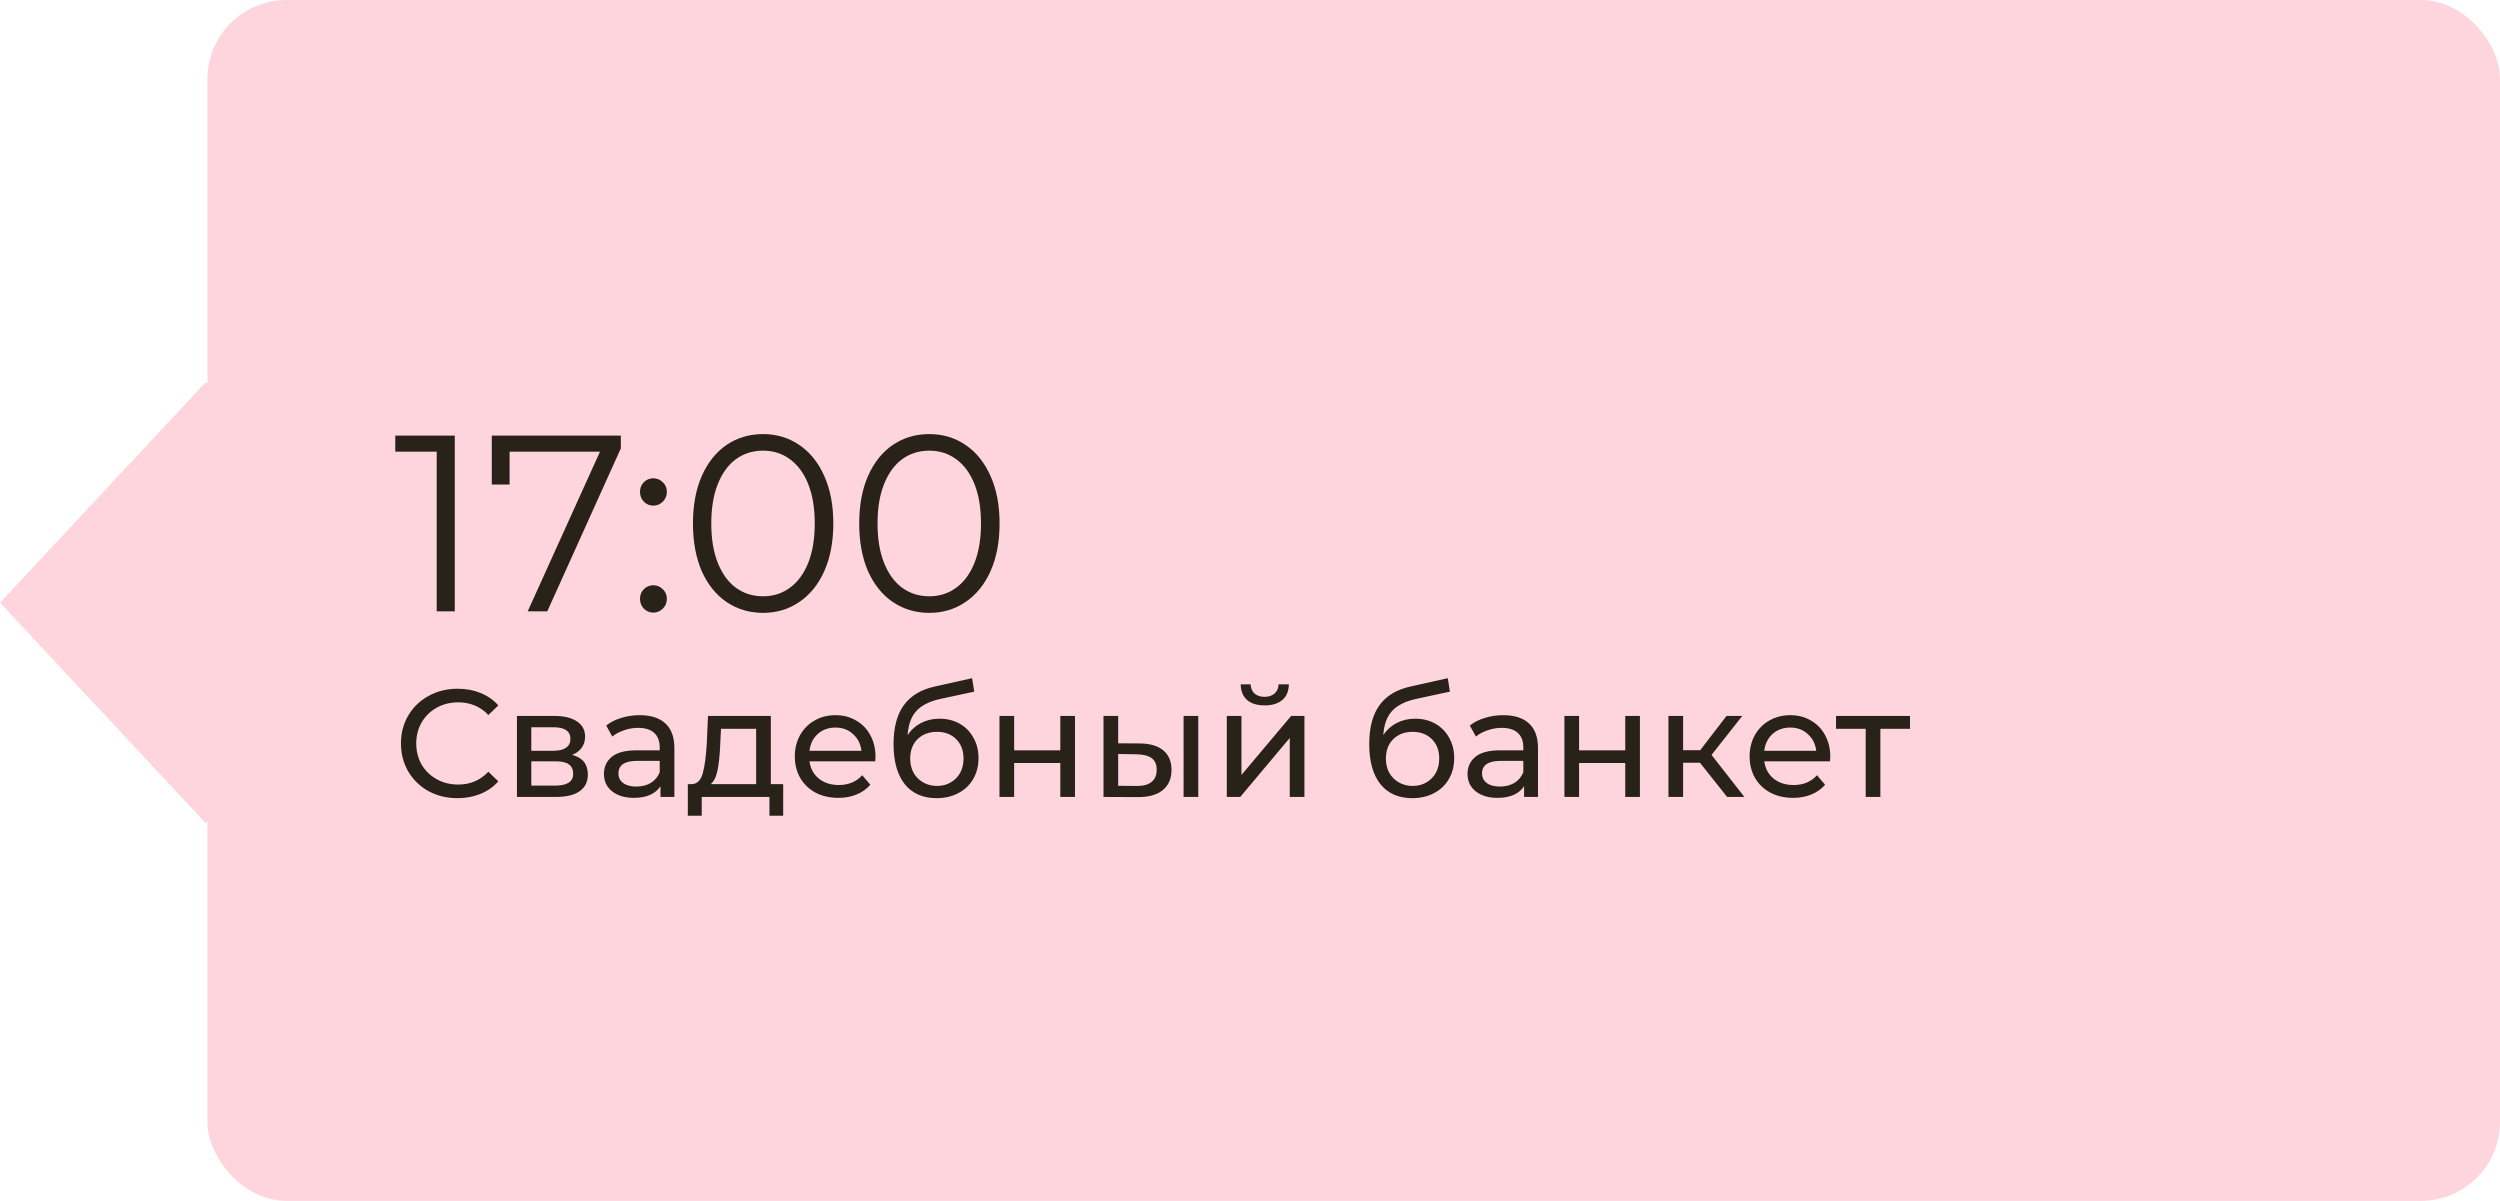<?xml version="1.0" encoding="UTF-8"?> <svg xmlns="http://www.w3.org/2000/svg" width="229" height="110" viewBox="0 0 229 110" fill="none"> <rect x="19" width="210" height="110" rx="7.247" fill="#FFD5DD"></rect> <rect width="27.643" height="27.643" transform="matrix(0.682 0.731 -0.682 0.731 18.855 35)" fill="#FFD5DD"></rect> <path d="M41.658 39.9V56H40.002V41.372H36.207V39.9H41.658ZM56.868 39.9V41.073L50.13 56H48.336L54.959 41.372H46.679V44.385H45.047V39.9H56.868ZM59.843 46.317C59.506 46.317 59.215 46.194 58.969 45.949C58.739 45.704 58.624 45.405 58.624 45.052C58.624 44.699 58.739 44.408 58.969 44.178C59.215 43.933 59.506 43.81 59.843 43.81C60.181 43.81 60.472 43.933 60.717 44.178C60.963 44.408 61.085 44.699 61.085 45.052C61.085 45.405 60.963 45.704 60.717 45.949C60.472 46.194 60.181 46.317 59.843 46.317ZM59.843 56.115C59.506 56.115 59.215 55.992 58.969 55.747C58.739 55.502 58.624 55.203 58.624 54.85C58.624 54.497 58.739 54.206 58.969 53.976C59.215 53.731 59.506 53.608 59.843 53.608C60.181 53.608 60.472 53.731 60.717 53.976C60.963 54.206 61.085 54.497 61.085 54.85C61.085 55.203 60.963 55.502 60.717 55.747C60.472 55.992 60.181 56.115 59.843 56.115ZM69.892 56.138C68.65 56.138 67.539 55.808 66.557 55.149C65.591 54.49 64.832 53.547 64.28 52.32C63.744 51.078 63.475 49.621 63.475 47.95C63.475 46.279 63.744 44.83 64.28 43.603C64.832 42.361 65.591 41.41 66.557 40.751C67.539 40.092 68.65 39.762 69.892 39.762C71.134 39.762 72.238 40.092 73.204 40.751C74.186 41.41 74.952 42.361 75.504 43.603C76.056 44.83 76.332 46.279 76.332 47.95C76.332 49.621 76.056 51.078 75.504 52.32C74.952 53.547 74.186 54.49 73.204 55.149C72.238 55.808 71.134 56.138 69.892 56.138ZM69.892 54.62C70.828 54.62 71.648 54.359 72.353 53.838C73.074 53.317 73.634 52.558 74.032 51.561C74.431 50.564 74.63 49.361 74.63 47.95C74.63 46.539 74.431 45.336 74.032 44.339C73.634 43.342 73.074 42.583 72.353 42.062C71.648 41.541 70.828 41.28 69.892 41.28C68.957 41.28 68.129 41.541 67.408 42.062C66.703 42.583 66.151 43.342 65.752 44.339C65.354 45.336 65.154 46.539 65.154 47.95C65.154 49.361 65.354 50.564 65.752 51.561C66.151 52.558 66.703 53.317 67.408 53.838C68.129 54.359 68.957 54.62 69.892 54.62ZM85.121 56.138C83.879 56.138 82.767 55.808 81.786 55.149C80.82 54.49 80.061 53.547 79.509 52.32C78.972 51.078 78.704 49.621 78.704 47.95C78.704 46.279 78.972 44.83 79.509 43.603C80.061 42.361 80.82 41.41 81.786 40.751C82.767 40.092 83.879 39.762 85.121 39.762C86.363 39.762 87.467 40.092 88.433 40.751C89.414 41.41 90.181 42.361 90.733 43.603C91.285 44.83 91.561 46.279 91.561 47.95C91.561 49.621 91.285 51.078 90.733 52.32C90.181 53.547 89.414 54.49 88.433 55.149C87.467 55.808 86.363 56.138 85.121 56.138ZM85.121 54.62C86.056 54.62 86.876 54.359 87.582 53.838C88.302 53.317 88.862 52.558 89.261 51.561C89.659 50.564 89.859 49.361 89.859 47.95C89.859 46.539 89.659 45.336 89.261 44.339C88.862 43.342 88.302 42.583 87.582 42.062C86.876 41.541 86.056 41.28 85.121 41.28C84.186 41.28 83.358 41.541 82.637 42.062C81.931 42.583 81.379 43.342 80.981 44.339C80.582 45.336 80.383 46.539 80.383 47.95C80.383 49.361 80.582 50.564 80.981 51.561C81.379 52.558 81.931 53.317 82.637 53.838C83.358 54.359 84.186 54.62 85.121 54.62ZM41.908 73.112C40.928 73.112 40.041 72.897 39.248 72.468C38.464 72.029 37.848 71.432 37.4 70.676C36.952 69.911 36.728 69.052 36.728 68.1C36.728 67.148 36.952 66.294 37.4 65.538C37.848 64.773 38.469 64.175 39.262 63.746C40.055 63.307 40.942 63.088 41.922 63.088C42.687 63.088 43.387 63.219 44.022 63.48C44.657 63.732 45.198 64.11 45.646 64.614L44.736 65.496C43.999 64.721 43.079 64.334 41.978 64.334C41.25 64.334 40.592 64.497 40.004 64.824C39.416 65.151 38.954 65.603 38.618 66.182C38.291 66.751 38.128 67.391 38.128 68.1C38.128 68.809 38.291 69.453 38.618 70.032C38.954 70.601 39.416 71.049 40.004 71.376C40.592 71.703 41.25 71.866 41.978 71.866C43.07 71.866 43.989 71.474 44.736 70.69L45.646 71.572C45.198 72.076 44.652 72.459 44.008 72.72C43.373 72.981 42.673 73.112 41.908 73.112ZM52.405 69.15C53.366 69.393 53.847 69.995 53.847 70.956C53.847 71.609 53.599 72.113 53.105 72.468C52.62 72.823 51.892 73 50.921 73H47.351V65.58H50.795C51.672 65.58 52.358 65.748 52.853 66.084C53.347 66.411 53.595 66.877 53.595 67.484C53.595 67.876 53.487 68.217 53.273 68.506C53.068 68.786 52.778 69.001 52.405 69.15ZM48.667 68.772H50.683C51.196 68.772 51.584 68.679 51.845 68.492C52.115 68.305 52.251 68.035 52.251 67.68C52.251 66.971 51.728 66.616 50.683 66.616H48.667V68.772ZM50.823 71.964C51.383 71.964 51.803 71.875 52.083 71.698C52.363 71.521 52.503 71.245 52.503 70.872C52.503 70.489 52.372 70.205 52.111 70.018C51.859 69.831 51.458 69.738 50.907 69.738H48.667V71.964H50.823ZM58.596 65.51C59.623 65.51 60.407 65.762 60.948 66.266C61.499 66.77 61.774 67.521 61.774 68.52V73H60.5V72.02C60.276 72.365 59.954 72.631 59.534 72.818C59.124 72.995 58.634 73.084 58.064 73.084C57.234 73.084 56.566 72.883 56.062 72.482C55.568 72.081 55.32 71.553 55.32 70.9C55.32 70.247 55.558 69.724 56.034 69.332C56.51 68.931 57.266 68.73 58.302 68.73H60.43V68.464C60.43 67.885 60.262 67.442 59.926 67.134C59.59 66.826 59.096 66.672 58.442 66.672C58.004 66.672 57.574 66.747 57.154 66.896C56.734 67.036 56.38 67.227 56.09 67.47L55.53 66.462C55.913 66.154 56.37 65.921 56.902 65.762C57.434 65.594 57.999 65.51 58.596 65.51ZM58.288 72.048C58.802 72.048 59.245 71.936 59.618 71.712C59.992 71.479 60.262 71.152 60.43 70.732V69.696H58.358C57.22 69.696 56.65 70.079 56.65 70.844C56.65 71.217 56.795 71.511 57.084 71.726C57.374 71.941 57.775 72.048 58.288 72.048ZM71.741 71.824V74.722H70.481V73H64.279V74.722H63.005V71.824H63.397C63.873 71.796 64.199 71.46 64.377 70.816C64.554 70.172 64.675 69.262 64.741 68.086L64.853 65.58H70.607V71.824H71.741ZM65.973 68.184C65.935 69.117 65.856 69.892 65.735 70.508C65.623 71.115 65.413 71.553 65.105 71.824H69.263V66.756H66.043L65.973 68.184ZM80.198 69.332C80.198 69.435 80.188 69.57 80.169 69.738H74.15C74.234 70.391 74.518 70.919 75.004 71.32C75.498 71.712 76.109 71.908 76.838 71.908C77.724 71.908 78.438 71.609 78.98 71.012L79.722 71.88C79.385 72.272 78.966 72.571 78.462 72.776C77.967 72.981 77.412 73.084 76.796 73.084C76.011 73.084 75.316 72.925 74.71 72.608C74.103 72.281 73.632 71.829 73.296 71.25C72.969 70.671 72.805 70.018 72.805 69.29C72.805 68.571 72.964 67.923 73.281 67.344C73.608 66.765 74.052 66.317 74.612 66C75.181 65.673 75.82 65.51 76.529 65.51C77.239 65.51 77.869 65.673 78.419 66C78.98 66.317 79.413 66.765 79.722 67.344C80.039 67.923 80.198 68.585 80.198 69.332ZM76.529 66.644C75.885 66.644 75.344 66.84 74.906 67.232C74.476 67.624 74.224 68.137 74.15 68.772H78.909C78.835 68.147 78.578 67.638 78.139 67.246C77.71 66.845 77.174 66.644 76.529 66.644ZM86.062 65.832C86.753 65.832 87.369 65.986 87.91 66.294C88.452 66.602 88.872 67.031 89.171 67.582C89.478 68.123 89.632 68.744 89.632 69.444C89.632 70.163 89.469 70.802 89.142 71.362C88.825 71.913 88.373 72.342 87.784 72.65C87.206 72.958 86.543 73.112 85.796 73.112C84.537 73.112 83.561 72.683 82.871 71.824C82.189 70.956 81.849 69.738 81.849 68.17C81.849 66.649 82.161 65.459 82.787 64.6C83.412 63.732 84.368 63.158 85.656 62.878L89.044 62.122L89.24 63.354L86.118 64.026C85.148 64.241 84.424 64.605 83.948 65.118C83.472 65.631 83.202 66.369 83.136 67.33C83.454 66.854 83.865 66.485 84.368 66.224C84.873 65.963 85.437 65.832 86.062 65.832ZM85.825 71.992C86.3 71.992 86.721 71.885 87.085 71.67C87.458 71.455 87.747 71.161 87.953 70.788C88.158 70.405 88.26 69.971 88.26 69.486C88.26 68.749 88.037 68.156 87.588 67.708C87.141 67.26 86.552 67.036 85.825 67.036C85.097 67.036 84.504 67.26 84.046 67.708C83.599 68.156 83.374 68.749 83.374 69.486C83.374 69.971 83.477 70.405 83.683 70.788C83.897 71.161 84.191 71.455 84.564 71.67C84.938 71.885 85.358 71.992 85.825 71.992ZM91.552 65.58H92.896V68.73H97.124V65.58H98.468V73H97.124V69.892H92.896V73H91.552V65.58ZM104.427 68.1C105.361 68.109 106.075 68.324 106.569 68.744C107.064 69.164 107.311 69.757 107.311 70.522C107.311 71.325 107.041 71.945 106.499 72.384C105.967 72.813 105.202 73.023 104.203 73.014L101.081 73V65.58H102.425V68.086L104.427 68.1ZM108.417 65.58H109.761V73H108.417V65.58ZM104.105 71.992C104.712 72.001 105.169 71.88 105.477 71.628C105.795 71.376 105.953 71.003 105.953 70.508C105.953 70.023 105.799 69.668 105.491 69.444C105.183 69.22 104.721 69.103 104.105 69.094L102.425 69.066V71.978L104.105 71.992ZM112.374 65.58H113.718V70.984L118.268 65.58H119.486V73H118.142V67.596L113.606 73H112.374V65.58ZM115.846 64.614C115.156 64.614 114.619 64.451 114.236 64.124C113.854 63.788 113.658 63.307 113.648 62.682H114.558C114.568 63.027 114.684 63.307 114.908 63.522C115.142 63.727 115.45 63.83 115.832 63.83C116.215 63.83 116.523 63.727 116.756 63.522C116.99 63.307 117.111 63.027 117.12 62.682H118.058C118.049 63.307 117.848 63.788 117.456 64.124C117.064 64.451 116.528 64.614 115.846 64.614ZM129.635 65.832C130.325 65.832 130.941 65.986 131.483 66.294C132.024 66.602 132.444 67.031 132.743 67.582C133.051 68.123 133.205 68.744 133.205 69.444C133.205 70.163 133.041 70.802 132.715 71.362C132.397 71.913 131.945 72.342 131.357 72.65C130.778 72.958 130.115 73.112 129.369 73.112C128.109 73.112 127.133 72.683 126.443 71.824C125.761 70.956 125.421 69.738 125.421 68.17C125.421 66.649 125.733 65.459 126.359 64.6C126.984 63.732 127.941 63.158 129.229 62.878L132.617 62.122L132.813 63.354L129.691 64.026C128.72 64.241 127.997 64.605 127.521 65.118C127.045 65.631 126.774 66.369 126.709 67.33C127.026 66.854 127.437 66.485 127.941 66.224C128.445 65.963 129.009 65.832 129.635 65.832ZM129.397 71.992C129.873 71.992 130.293 71.885 130.657 71.67C131.03 71.455 131.319 71.161 131.525 70.788C131.73 70.405 131.833 69.971 131.833 69.486C131.833 68.749 131.609 68.156 131.161 67.708C130.713 67.26 130.125 67.036 129.397 67.036C128.669 67.036 128.076 67.26 127.619 67.708C127.171 68.156 126.947 68.749 126.947 69.486C126.947 69.971 127.049 70.405 127.255 70.788C127.469 71.161 127.763 71.455 128.137 71.67C128.51 71.885 128.93 71.992 129.397 71.992ZM137.702 65.51C138.729 65.51 139.513 65.762 140.054 66.266C140.605 66.77 140.88 67.521 140.88 68.52V73H139.606V72.02C139.382 72.365 139.06 72.631 138.64 72.818C138.229 72.995 137.739 73.084 137.17 73.084C136.339 73.084 135.672 72.883 135.168 72.482C134.673 72.081 134.426 71.553 134.426 70.9C134.426 70.247 134.664 69.724 135.14 69.332C135.616 68.931 136.372 68.73 137.408 68.73H139.536V68.464C139.536 67.885 139.368 67.442 139.032 67.134C138.696 66.826 138.201 66.672 137.548 66.672C137.109 66.672 136.68 66.747 136.26 66.896C135.84 67.036 135.485 67.227 135.196 67.47L134.636 66.462C135.019 66.154 135.476 65.921 136.008 65.762C136.54 65.594 137.105 65.51 137.702 65.51ZM137.394 72.048C137.907 72.048 138.351 71.936 138.724 71.712C139.097 71.479 139.368 71.152 139.536 70.732V69.696H137.464C136.325 69.696 135.756 70.079 135.756 70.844C135.756 71.217 135.901 71.511 136.19 71.726C136.479 71.941 136.881 72.048 137.394 72.048ZM143.3 65.58H144.644V68.73H148.872V65.58H150.216V73H148.872V69.892H144.644V73H143.3V65.58ZM155.713 69.864H154.173V73H152.829V65.58H154.173V68.716H155.741L158.149 65.58H159.591L156.777 69.15L159.787 73H158.205L155.713 69.864ZM167.656 69.332C167.656 69.435 167.647 69.57 167.628 69.738H161.608C161.692 70.391 161.977 70.919 162.462 71.32C162.957 71.712 163.568 71.908 164.296 71.908C165.183 71.908 165.897 71.609 166.438 71.012L167.18 71.88C166.844 72.272 166.424 72.571 165.92 72.776C165.426 72.981 164.87 73.084 164.254 73.084C163.47 73.084 162.775 72.925 162.168 72.608C161.562 72.281 161.09 71.829 160.754 71.25C160.428 70.671 160.264 70.018 160.264 69.29C160.264 68.571 160.423 67.923 160.74 67.344C161.067 66.765 161.51 66.317 162.07 66C162.64 65.673 163.279 65.51 163.988 65.51C164.698 65.51 165.328 65.673 165.878 66C166.438 66.317 166.872 66.765 167.18 67.344C167.498 67.923 167.656 68.585 167.656 69.332ZM163.988 66.644C163.344 66.644 162.803 66.84 162.364 67.232C161.935 67.624 161.683 68.137 161.608 68.772H166.368C166.294 68.147 166.037 67.638 165.598 67.246C165.169 66.845 164.632 66.644 163.988 66.644ZM174.957 66.756H172.241V73H170.897V66.756H168.181V65.58H174.957V66.756Z" fill="#292218"></path> </svg> 
